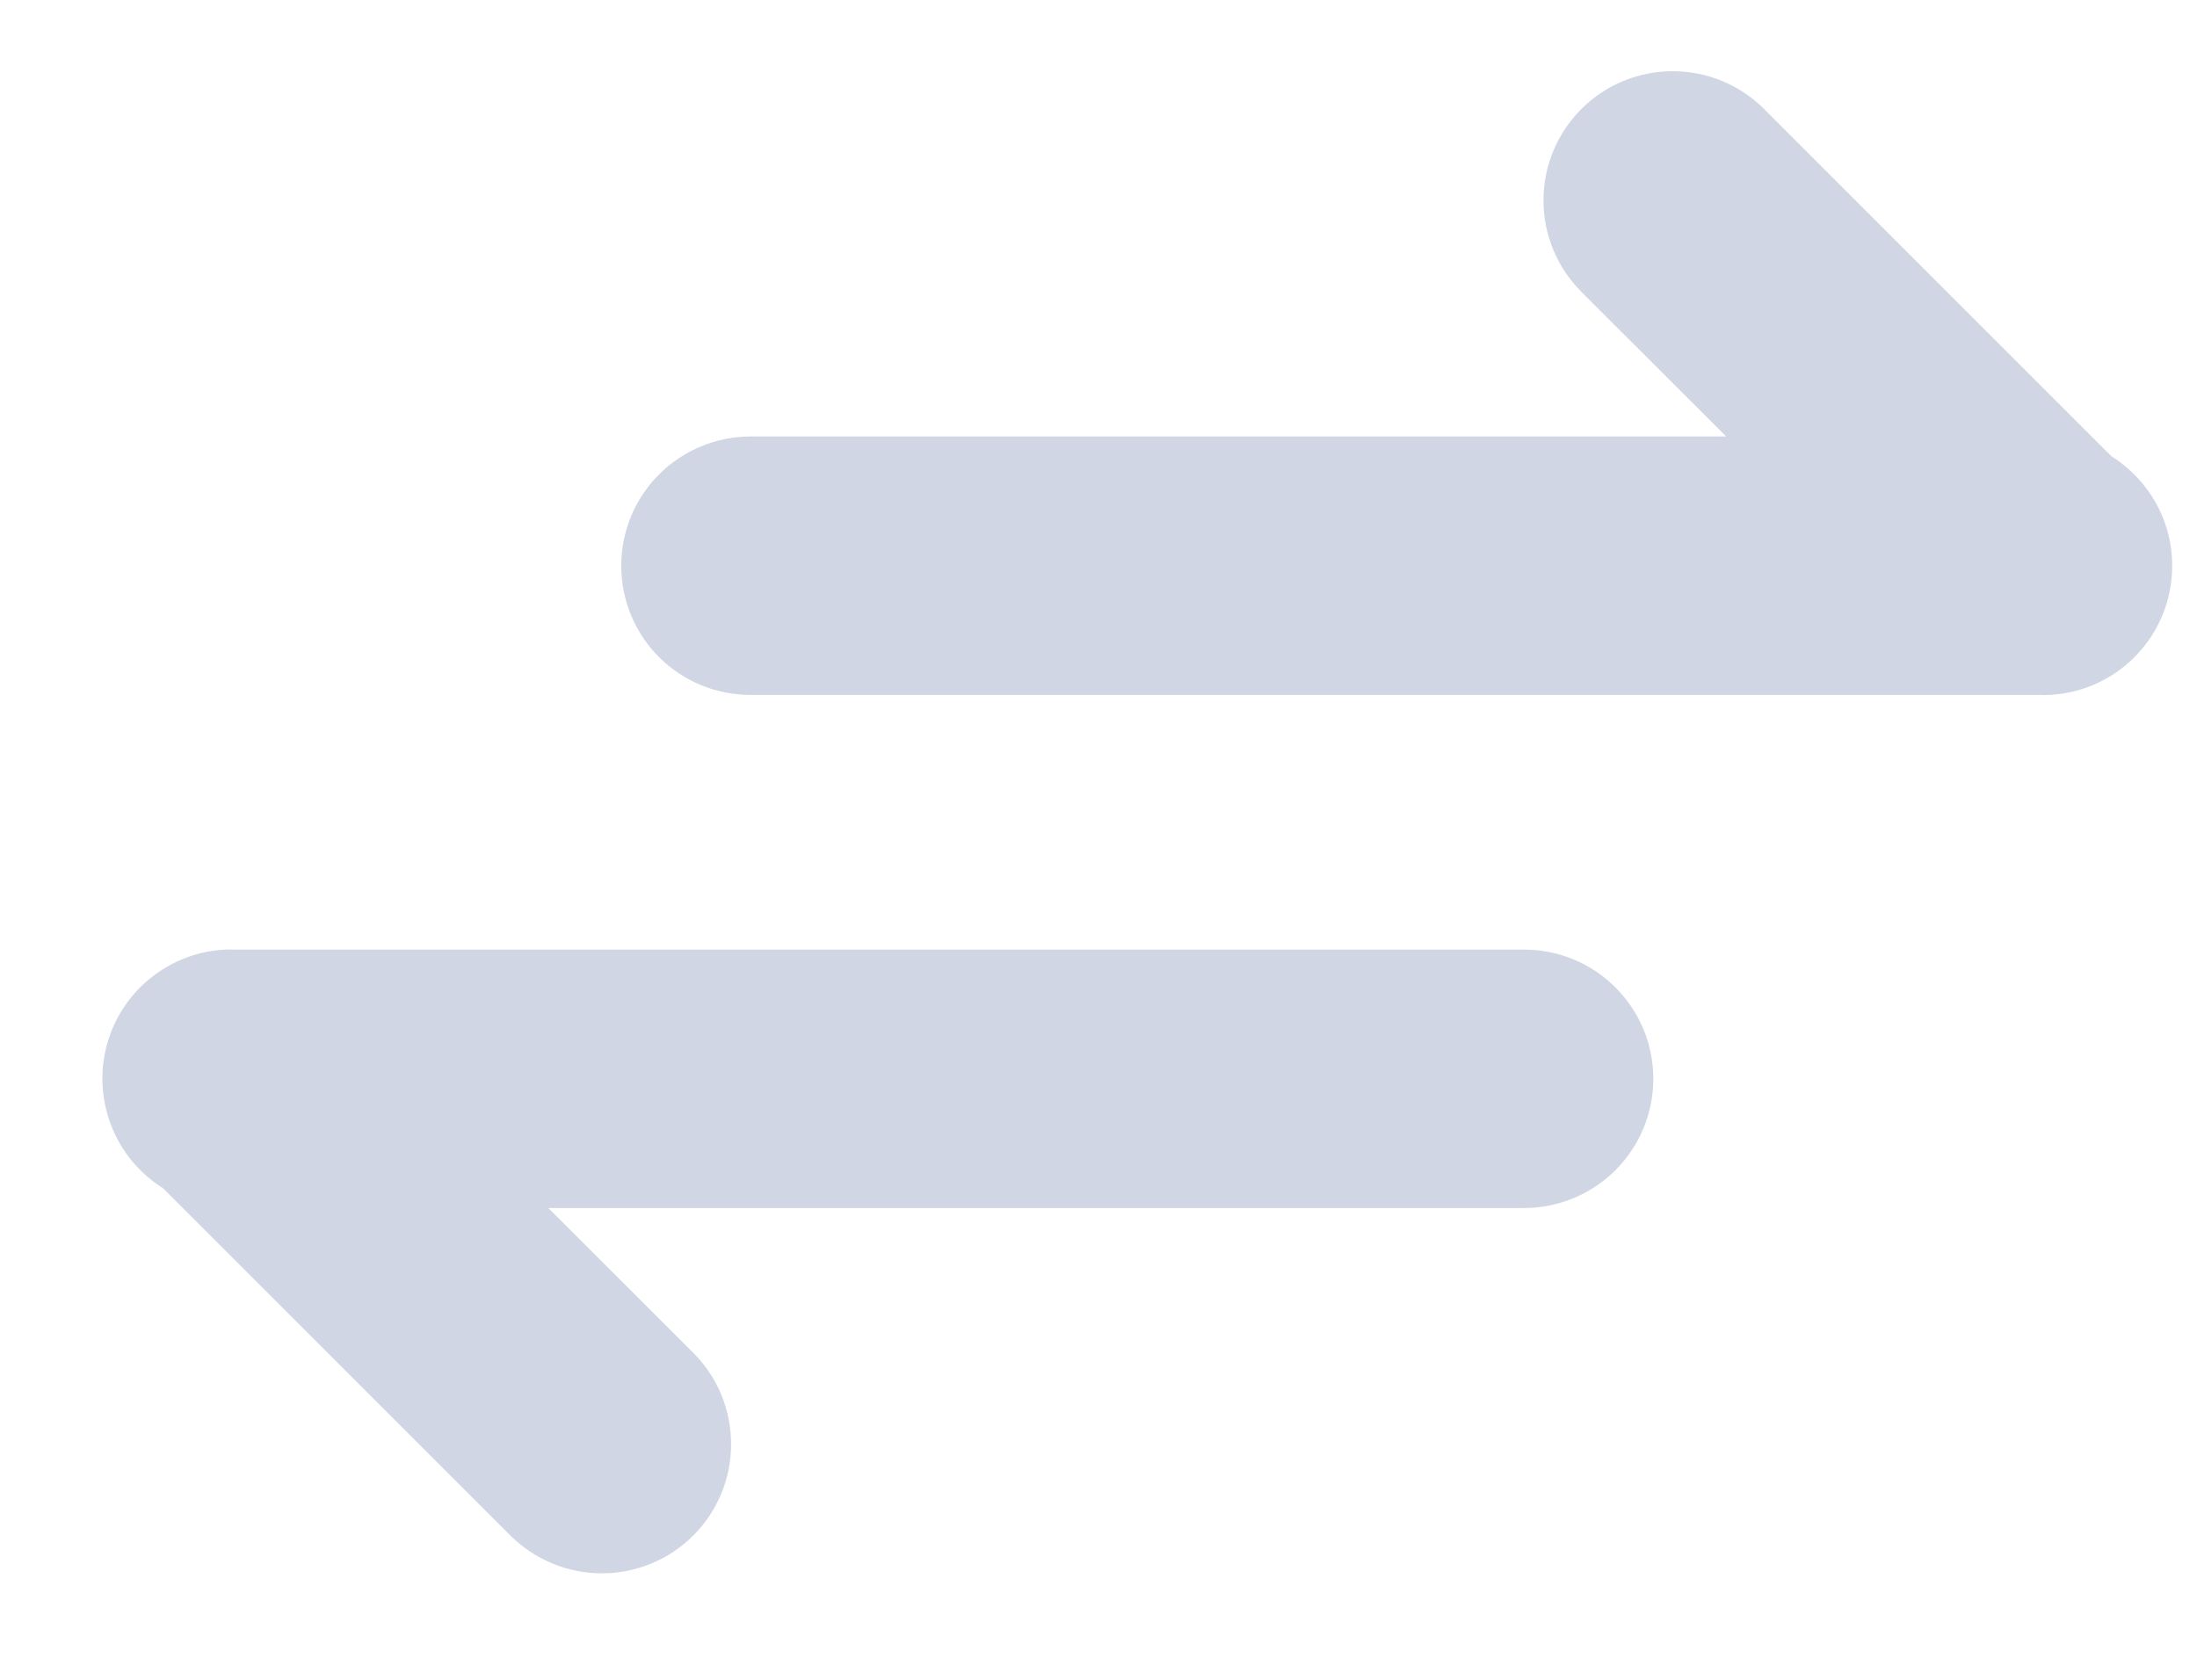 <svg width="17" height="13" viewBox="0 0 17 13" fill="none" xmlns="http://www.w3.org/2000/svg">
<path d="M1.793 7.348C1.576 7.347 1.365 7.418 1.191 7.549C1.017 7.679 0.891 7.863 0.831 8.071C0.771 8.28 0.781 8.503 0.859 8.706C0.936 8.909 1.078 9.081 1.262 9.196L3.95 11.884C4.043 11.976 4.153 12.05 4.275 12.1C4.396 12.151 4.526 12.176 4.658 12.176C4.789 12.176 4.919 12.15 5.04 12.1C5.162 12.05 5.272 11.976 5.365 11.883C5.458 11.79 5.531 11.68 5.581 11.559C5.632 11.437 5.657 11.307 5.657 11.176C5.657 11.044 5.631 10.914 5.581 10.793C5.531 10.672 5.457 10.562 5.364 10.469L4.243 9.349H11.793C12.059 9.349 12.313 9.243 12.5 9.056C12.688 8.868 12.793 8.614 12.793 8.349C12.793 8.083 12.688 7.829 12.5 7.642C12.313 7.454 12.059 7.349 11.793 7.349H1.793V7.348Z" fill="#D1D6E4"/>
<path d="M15.807 5.379C16.024 5.38 16.236 5.309 16.409 5.179C16.583 5.048 16.709 4.864 16.769 4.656C16.829 4.447 16.82 4.224 16.742 4.021C16.664 3.819 16.522 3.647 16.338 3.531L13.65 0.843C13.463 0.656 13.208 0.551 12.943 0.551C12.678 0.551 12.423 0.656 12.236 0.844C12.048 1.032 11.943 1.286 11.943 1.551C11.943 1.817 12.049 2.071 12.236 2.258L13.357 3.378H5.807C5.542 3.378 5.288 3.484 5.1 3.671C4.912 3.859 4.807 4.113 4.807 4.378C4.807 4.644 4.912 4.898 5.1 5.086C5.288 5.273 5.542 5.378 5.807 5.378H15.807V5.379Z" fill="#D1D6E4"/>
</svg>
